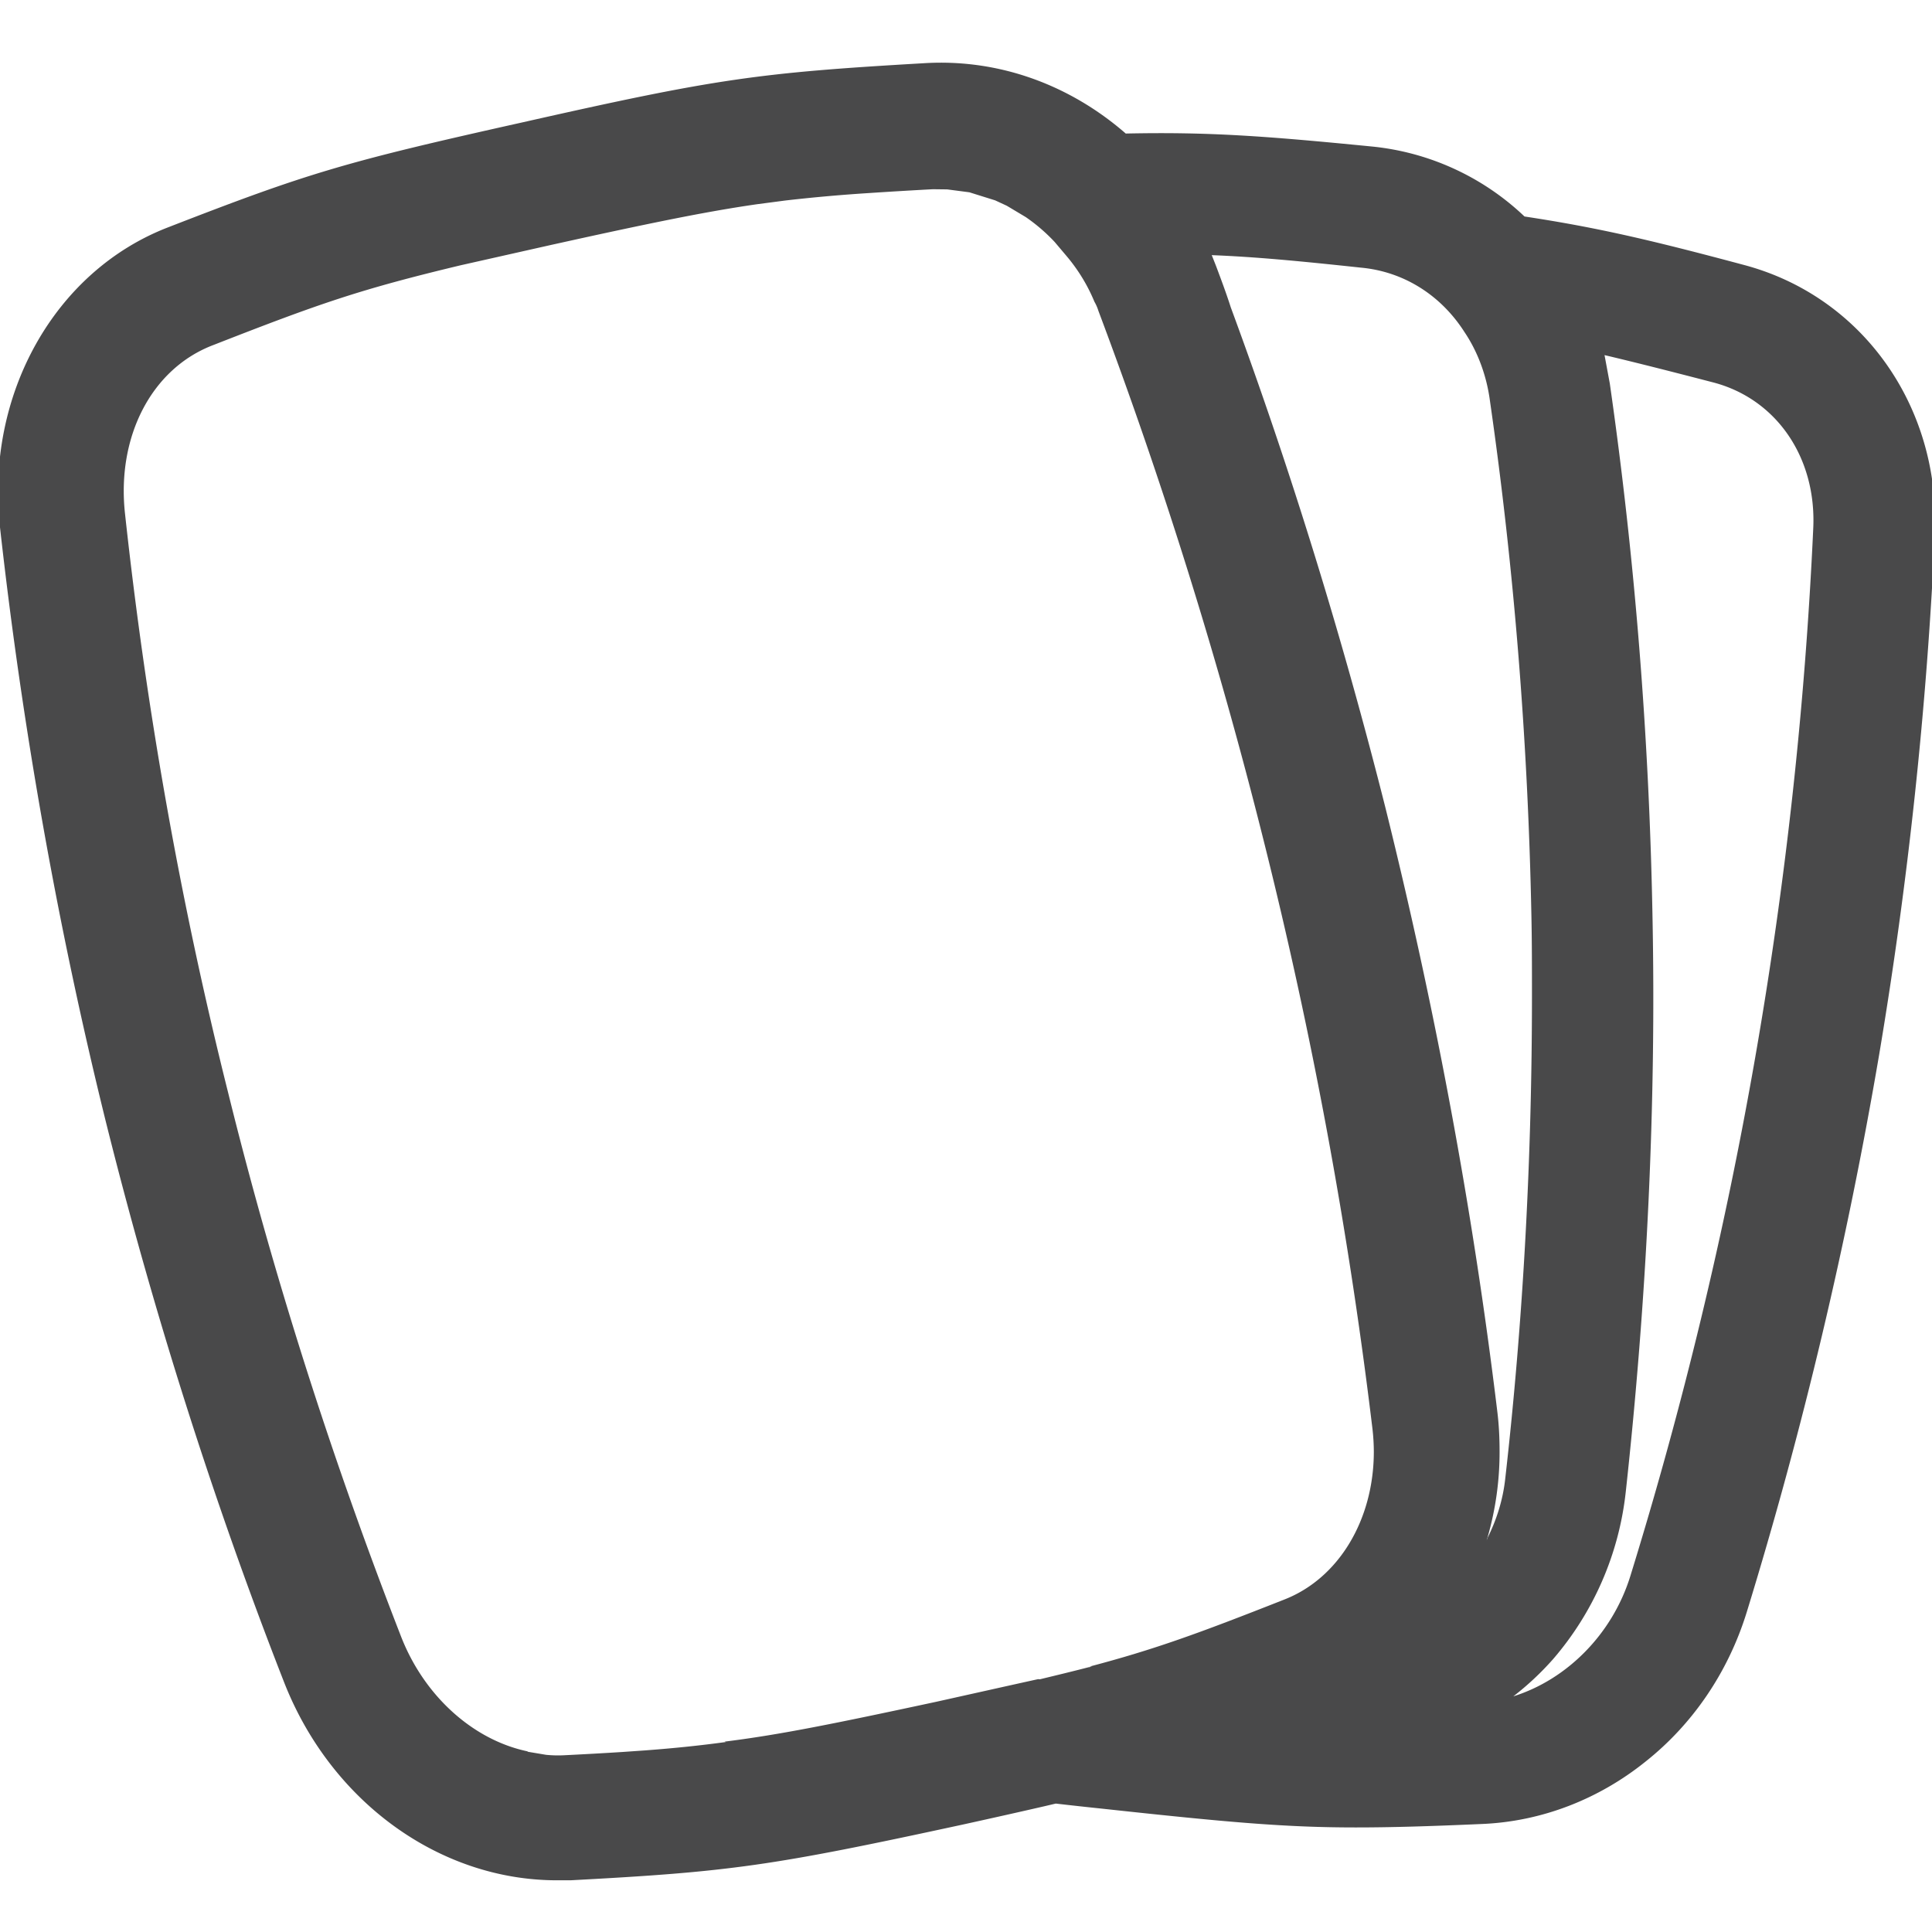 <svg xmlns="http://www.w3.org/2000/svg" xml:space="preserve" style="fill-rule:evenodd;clip-rule:evenodd;stroke-linejoin:round;stroke-miterlimit:2" viewBox="0 0 34 34"><path d="m18.401 31.782.179-.042c.26.03.53.06.82.09 2.21.24 3.22.33 4.46.33.62 0 1.29-.02 2.2-.06 1.07-.04 2.08-.44 2.9-1.1.82-.65 1.45-1.56 1.78-2.63.99-3.22 1.77-6.52 2.33-9.81.51-3.03.84-6.12.98-9.16.1-2.25-1.28-4.19-3.37-4.74-1.68-.45-2.6-.66-3.85-.85h-.001a4.546 4.546 0 0 0-2.669-1.23c-1.925-.19-2.895-.26-4.349-.23l-.011-.01c-.97-.84-2.2-1.3-3.5-1.23-2.95.17-3.68.27-7.09 1.04-3.14.7-3.78.89-6.25 1.85C.96 4.77-.26 6.95 0 9.28c.39 3.5 1.01 7.01 1.86 10.45.83 3.33 1.88 6.65 3.13 9.85.82 2.12 2.74 3.51 4.81 3.51h.24c2.82-.15 3.53-.25 6.9-.98.56-.123 1.036-.23 1.461-.328Zm-.102-2.229c.318-.077.599-.145.861-.213h.01l.048-.013-.048.003c1.14-.3 1.91-.58 3.43-1.18.961-.374 1.573-1.404 1.577-2.592 0-.144-.009-.29-.027-.438a83.51 83.51 0 0 0-1.92-10.36 85.43 85.43 0 0 0-2.9-9.29.774.774 0 0 0-.07-.16c-.12-.29-.28-.55-.47-.78l-.229-.271a3.11 3.11 0 0 0-.51-.439l-.333-.199-.205-.095-.454-.142-.39-.051-.249-.003a85.75 85.75 0 0 0-1.136.068 28.6 28.6 0 0 0-1.458.13l-.496.065c-.495.071-1.014.164-1.652.293-.463.094-.989.206-1.615.344l-.363.08-1.6.36c-1.75.42-2.45.66-4.34 1.4-1.09.41-1.71 1.61-1.56 2.97.37 3.41.97 6.82 1.81 10.17.8 3.24 1.83 6.46 3.04 9.57.41 1.07 1.28 1.84 2.23 2.04.01.01.02.01.02.01l.31.052c.102.01.205.013.31.008.381-.019.721-.038 1.034-.058l.401-.028c.509-.038.951-.084 1.395-.144l.025-.003-.025-.007c.97-.12 1.95-.32 3.72-.7.72-.16 1.3-.29 1.8-.4l.029.003Zm9.938-23.304.093.501c.44 3.06.69 6.2.75 9.32.07 3.38-.1 6.81-.47 10.19a5.4 5.4 0 0 1-1.28 2.94 5.06 5.06 0 0 1-.698.653c.94-.295 1.74-1.091 2.058-2.113A73.85 73.85 0 0 0 31.91 9.3c.06-1.25-.65-2.28-1.76-2.57-.77-.2-1.36-.35-1.91-.48l-.003-.001Zm-6.906-1.743.069.174c.09.24.18.48.26.73 1.06 2.87 1.97 5.83 2.72 8.8.87 3.5 1.54 7.07 1.97 10.63.03.24.04.48.04.7a5.4 5.4 0 0 1-.21 1.51c0 .01-.01.02-.01.03l-.007.025.007-.015c0-.01.01-.02.01-.03.16-.32.27-.67.31-1.04.32-2.82.47-5.67.47-8.5 0-.47 0-.94-.01-1.41-.06-3.03-.3-6.08-.73-9.06-.06-.45-.22-.87-.45-1.21-.41-.64-1.06-1.06-1.82-1.13-1.118-.12-1.867-.19-2.626-.22l.007.016Z" style="fill:#49494a"/></svg>